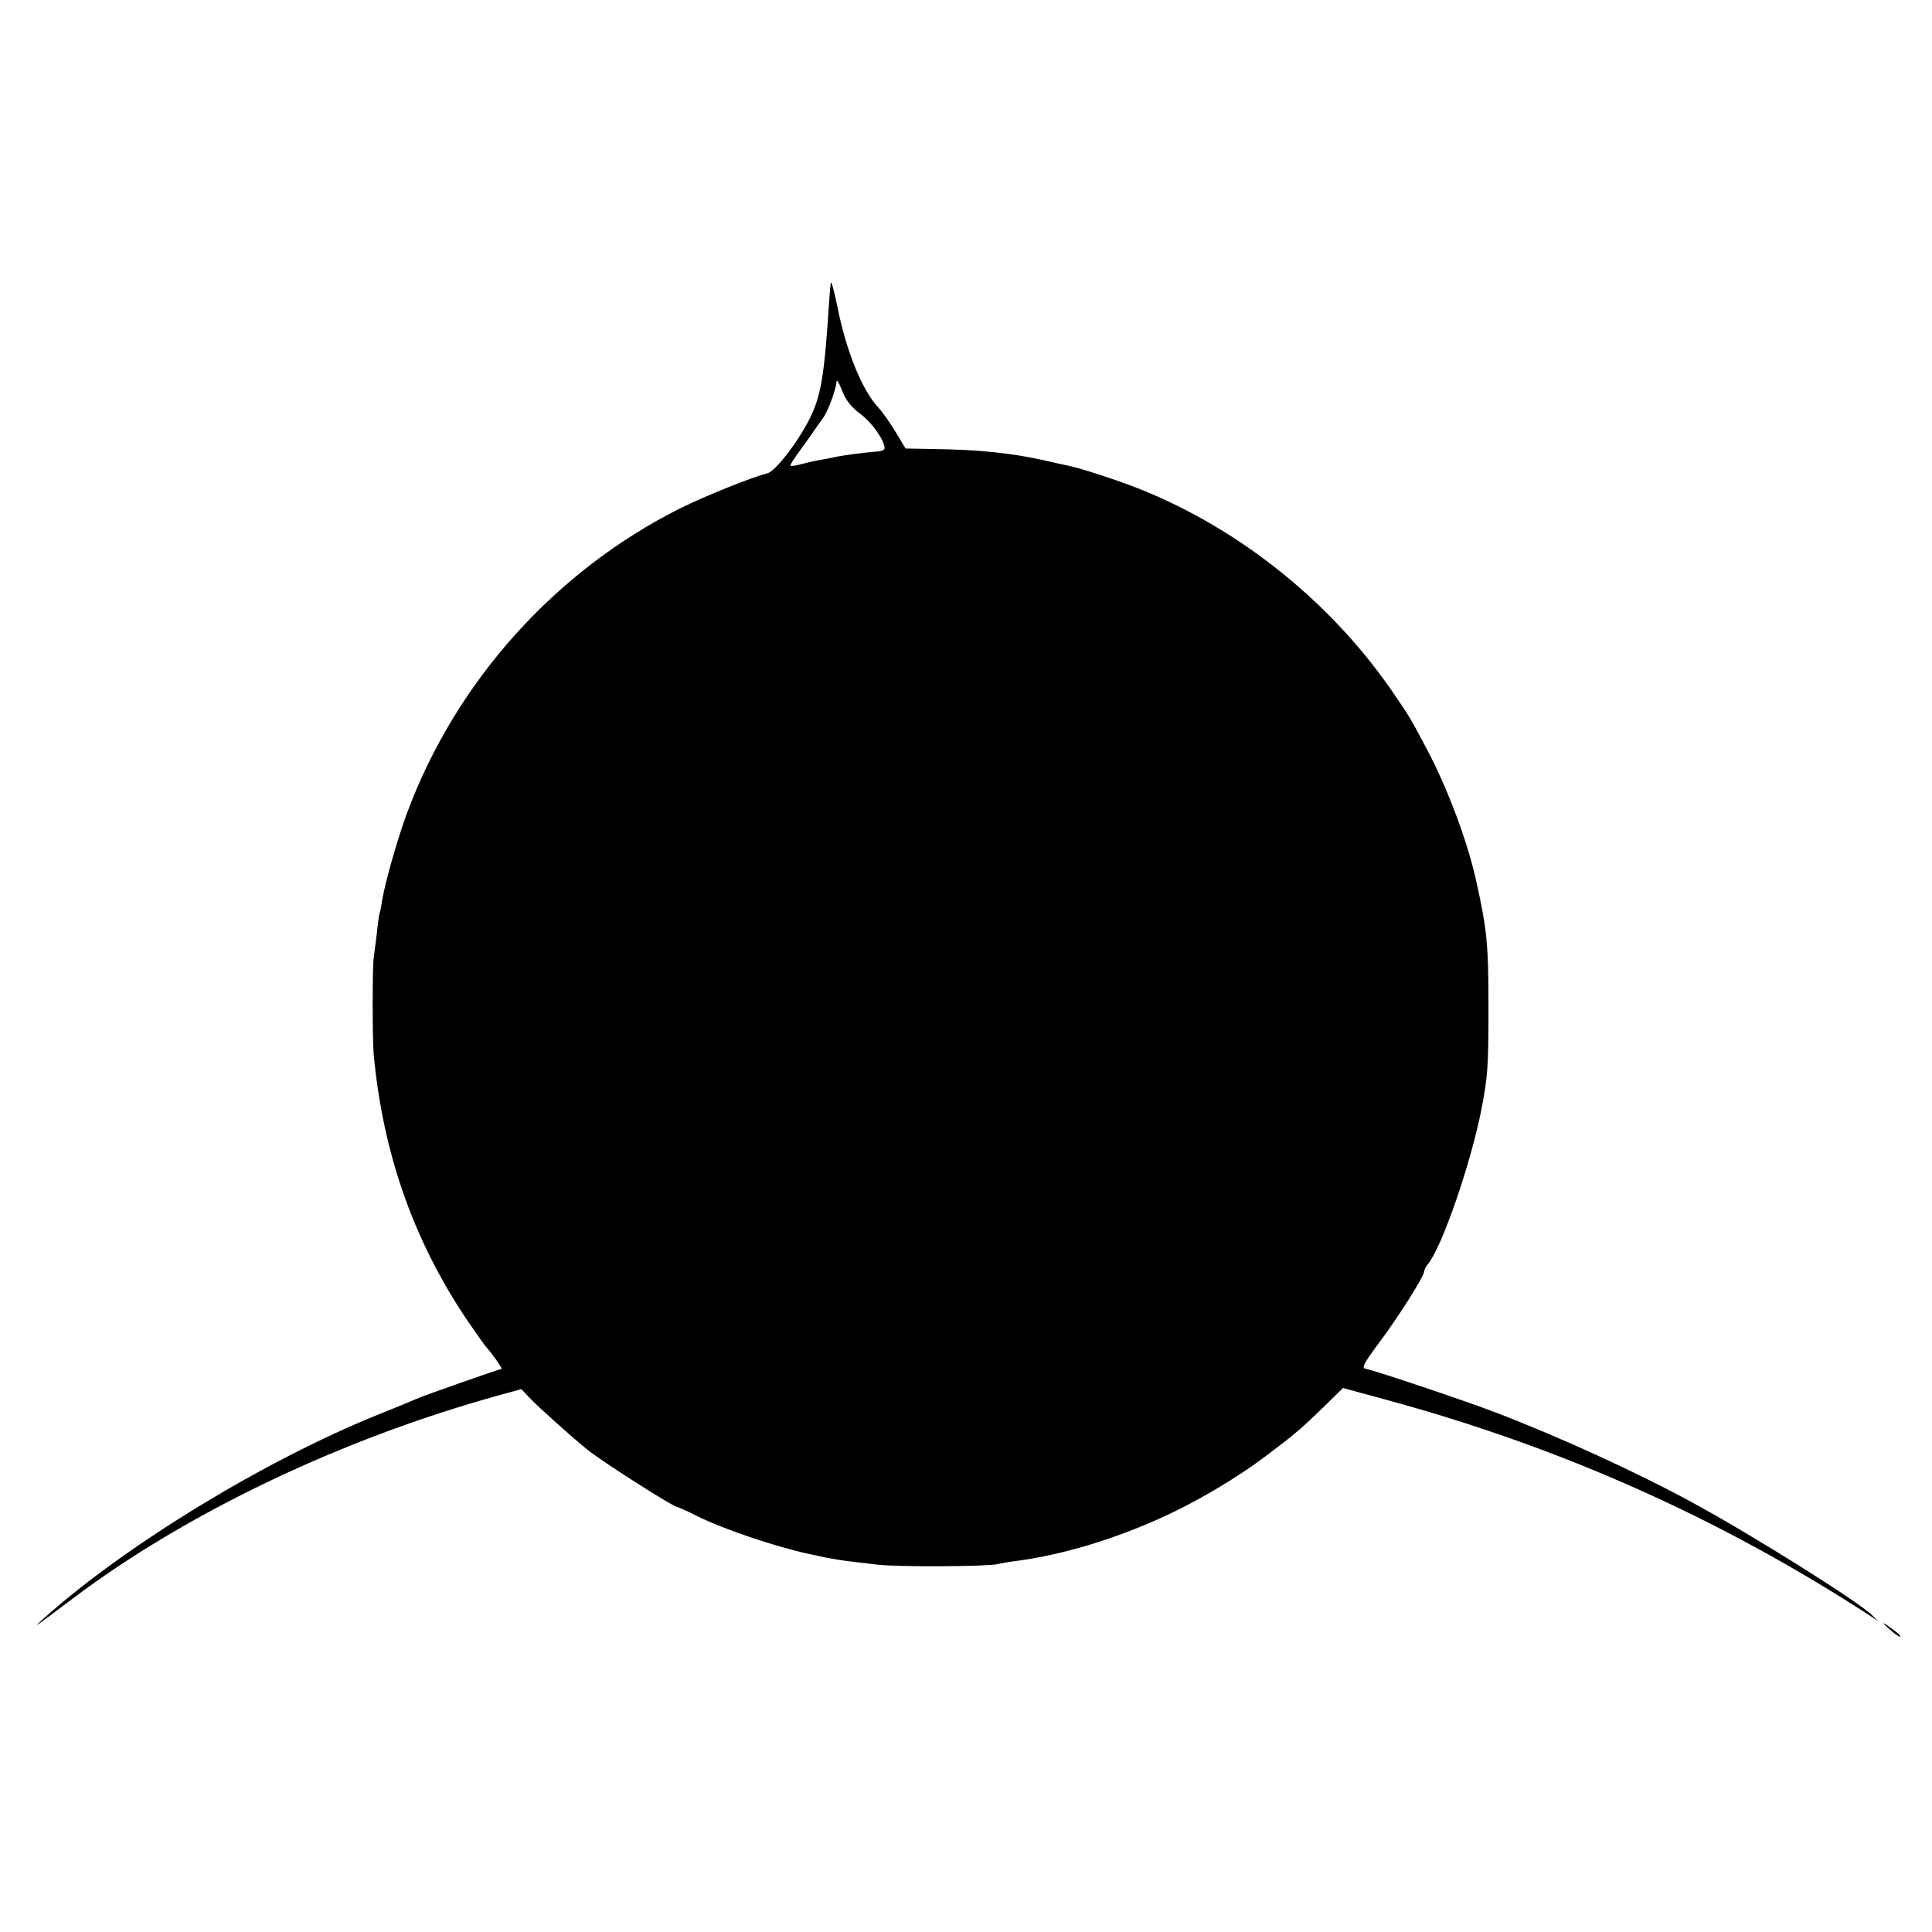 <?xml version="1.0" standalone="no"?>
<!DOCTYPE svg PUBLIC "-//W3C//DTD SVG 20010904//EN"
 "http://www.w3.org/TR/2001/REC-SVG-20010904/DTD/svg10.dtd">
<svg version="1.0" xmlns="http://www.w3.org/2000/svg"
 width="700pt" height="700pt" viewBox="0 0 700 700"
 preserveAspectRatio="xMidYMid meet">
<g transform="translate(0,700) scale(0.1,-0.1)"
fill="#000000" stroke="none">
<path d="M3010 5975 c-1 -5 -3 -30 -5 -55 -18 -283 -30 -356 -73 -440 -44 -86
-123 -188 -152 -195 -59 -15 -220 -80 -314 -126 -454 -227 -814 -628 -991
-1104 -34 -92 -79 -248 -91 -320 -2 -16 -6 -37 -9 -45 -2 -8 -7 -42 -10 -75
-4 -33 -9 -71 -11 -85 -5 -36 -5 -296 0 -350 33 -356 143 -672 337 -961 32
-47 64 -92 71 -100 19 -20 60 -79 55 -79 -7 0 -290 -99 -312 -110 -11 -5 -71
-30 -134 -55 -409 -165 -912 -471 -1207 -734 -54 -48 -44 -41 98 66 411 310
971 578 1540 736 l87 24 33 -35 c30 -31 153 -142 207 -185 55 -44 310 -207
325 -207 3 0 38 -16 78 -36 94 -46 278 -108 398 -134 95 -21 109 -23 250 -39
75 -9 397 -7 435 2 11 3 40 8 65 11 166 22 344 75 519 153 132 59 279 145 396
234 97 73 118 91 211 181 l60 59 165 -45 c631 -172 1207 -430 1749 -783 l25
-17 -21 21 c-49 49 -436 292 -654 410 -200 109 -478 236 -710 325 -101 39
-436 152 -473 159 -14 3 -5 20 46 89 71 94 167 246 167 263 0 6 6 18 13 26 51
61 155 362 194 559 24 125 26 158 26 372 0 231 -5 282 -46 465 -33 146 -105
335 -179 474 -60 113 -59 111 -110 186 -224 334 -560 607 -933 755 -76 30
-216 76 -260 84 -11 2 -51 11 -90 20 -114 25 -235 37 -387 39 l-107 2 -36 60
c-20 33 -49 74 -64 90 -58 63 -115 203 -147 364 -12 58 -22 95 -24 86z m109
-476 c42 -32 86 -95 86 -123 0 -6 -11 -11 -25 -12 -38 -2 -133 -15 -150 -19
-8 -2 -31 -7 -50 -10 -19 -3 -52 -10 -74 -16 -21 -6 -40 -9 -42 -6 -2 2 13 26
34 54 20 28 44 61 52 73 8 12 22 32 31 44 18 23 49 107 50 134 0 9 9 -5 20
-33 14 -36 33 -60 68 -86z"/>
<path d="M6845 1098 c16 -15 34 -28 39 -28 5 0 -4 10 -20 22 -44 33 -53 36
-19 6z"/>
</g>
</svg>
